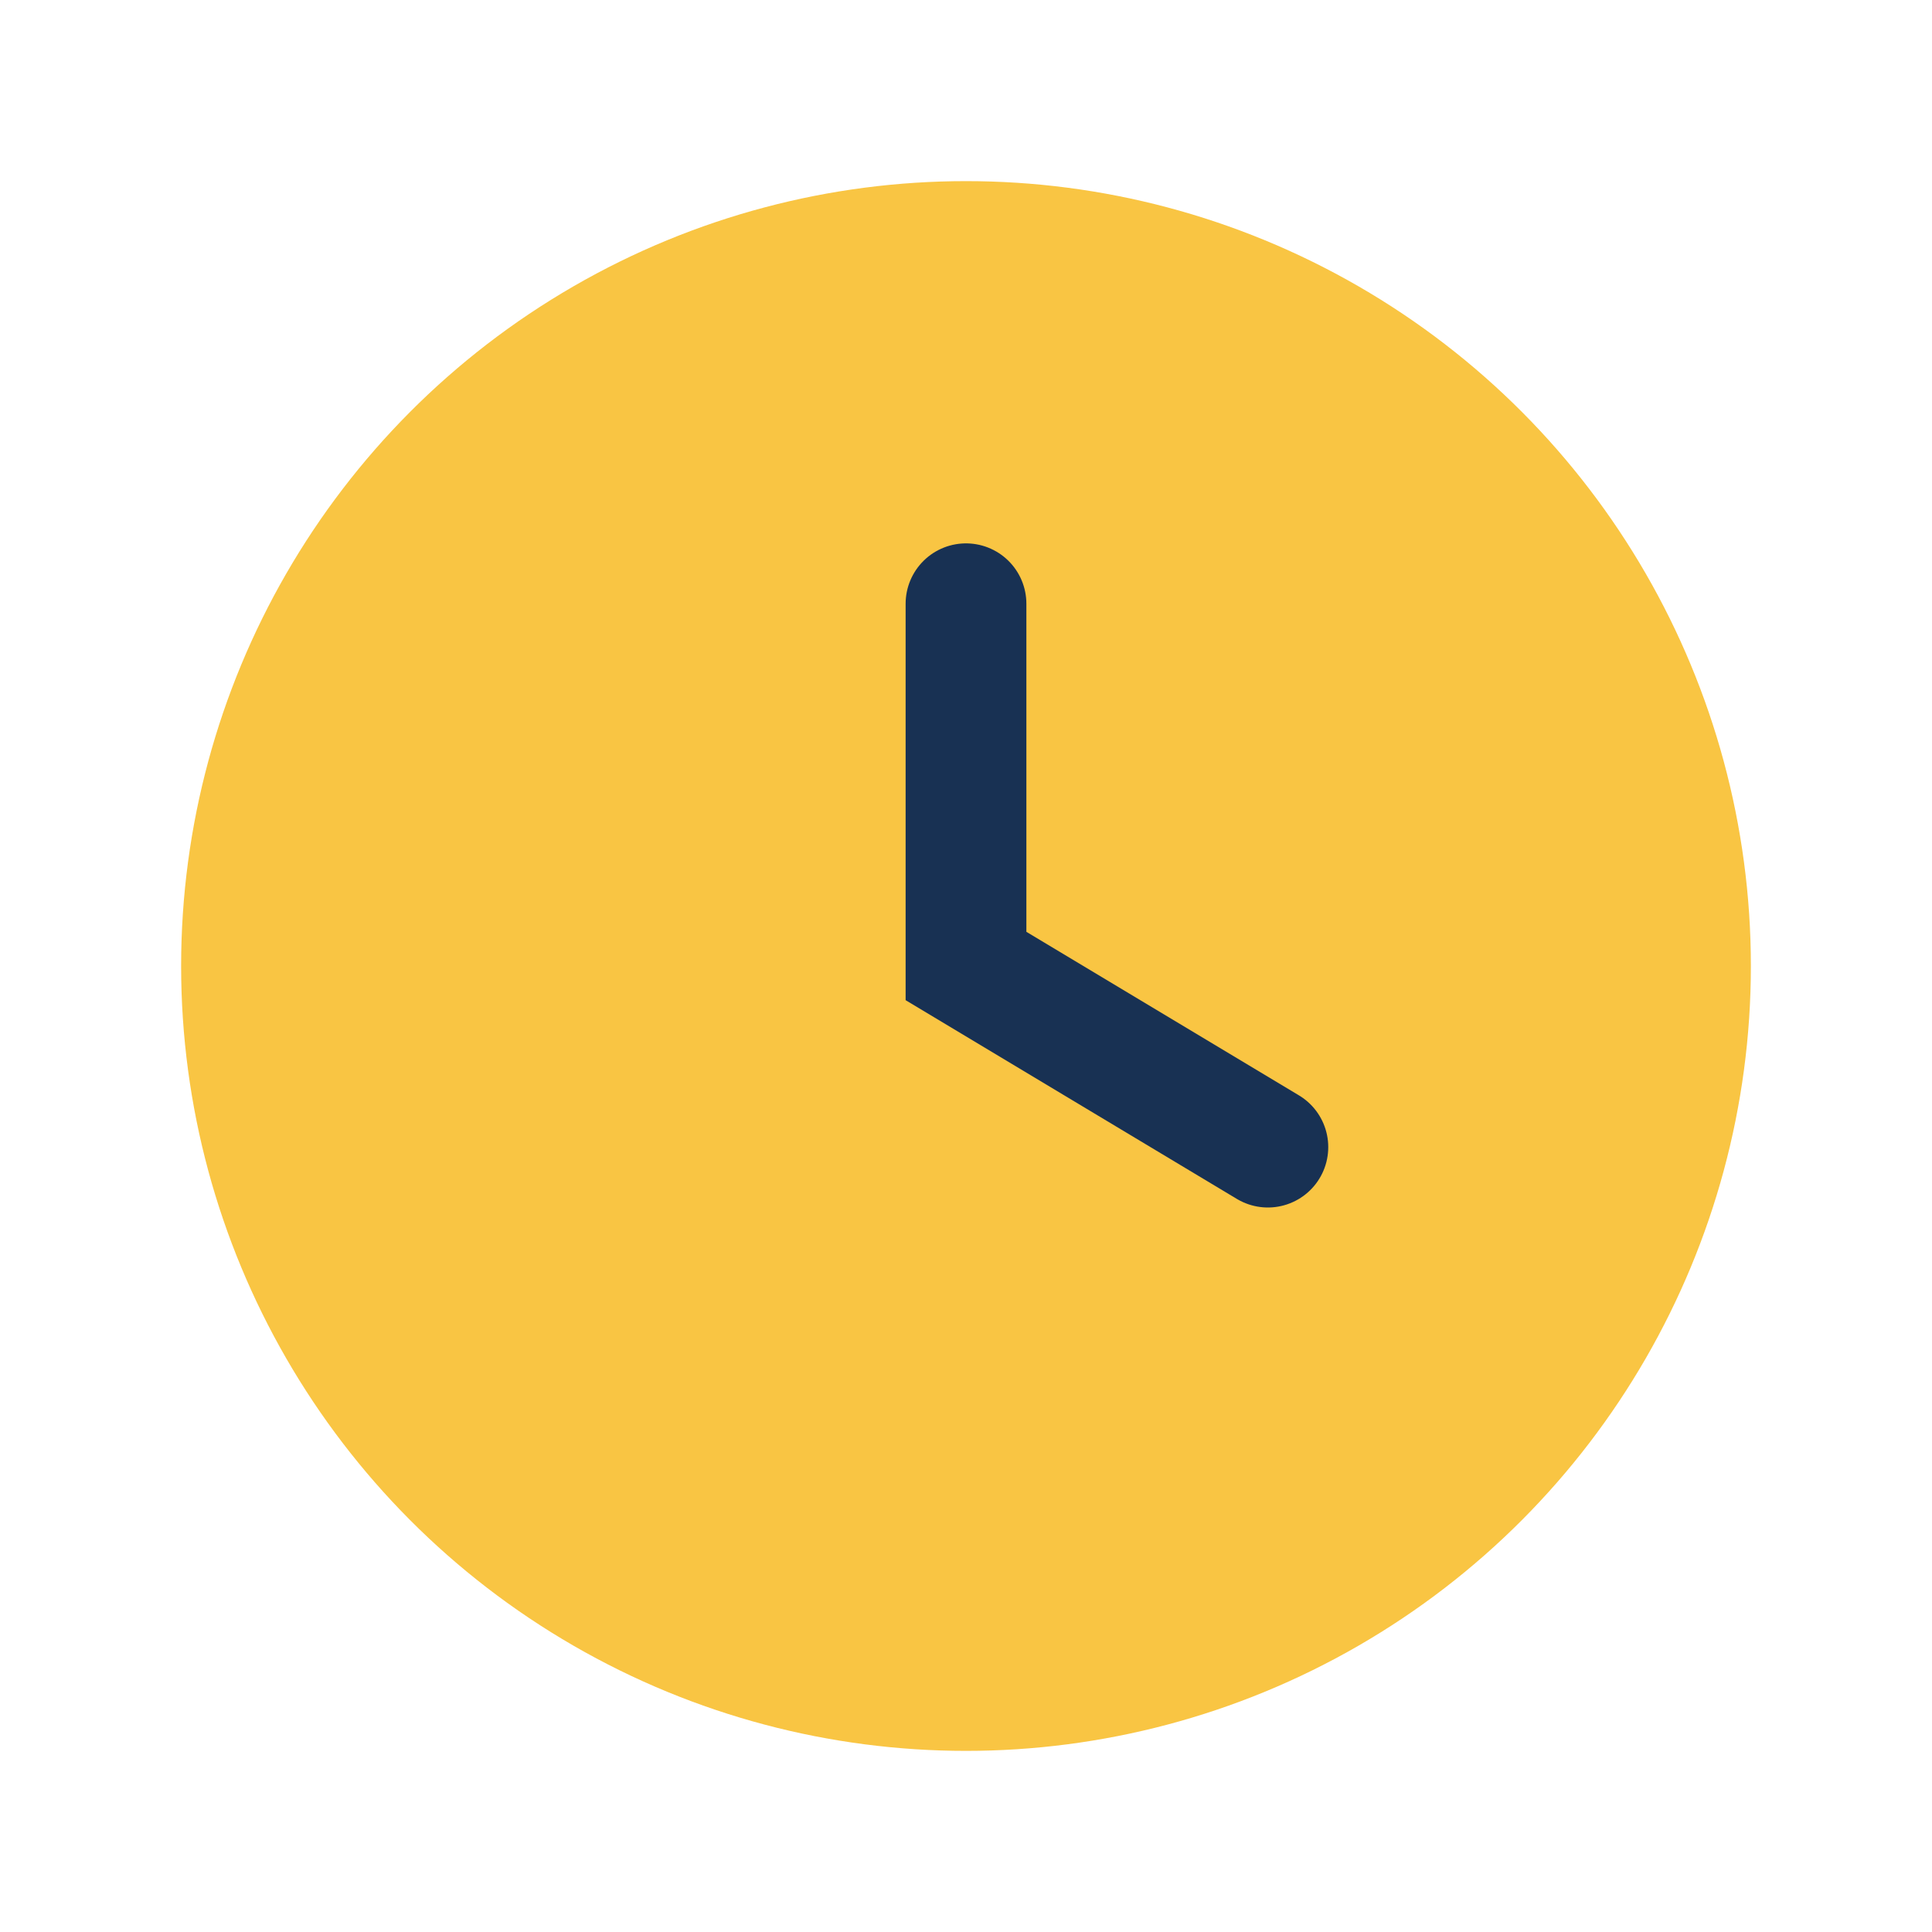 <?xml version="1.0" encoding="UTF-8"?>
<svg xmlns="http://www.w3.org/2000/svg" width="32" height="32" viewBox="0 0 32 32"><circle cx="16" cy="16" r="13" fill="#F9C543"/><path d="M16 10v6l5 3" stroke="#183153" stroke-width="2" stroke-linecap="round" fill="none"/></svg>